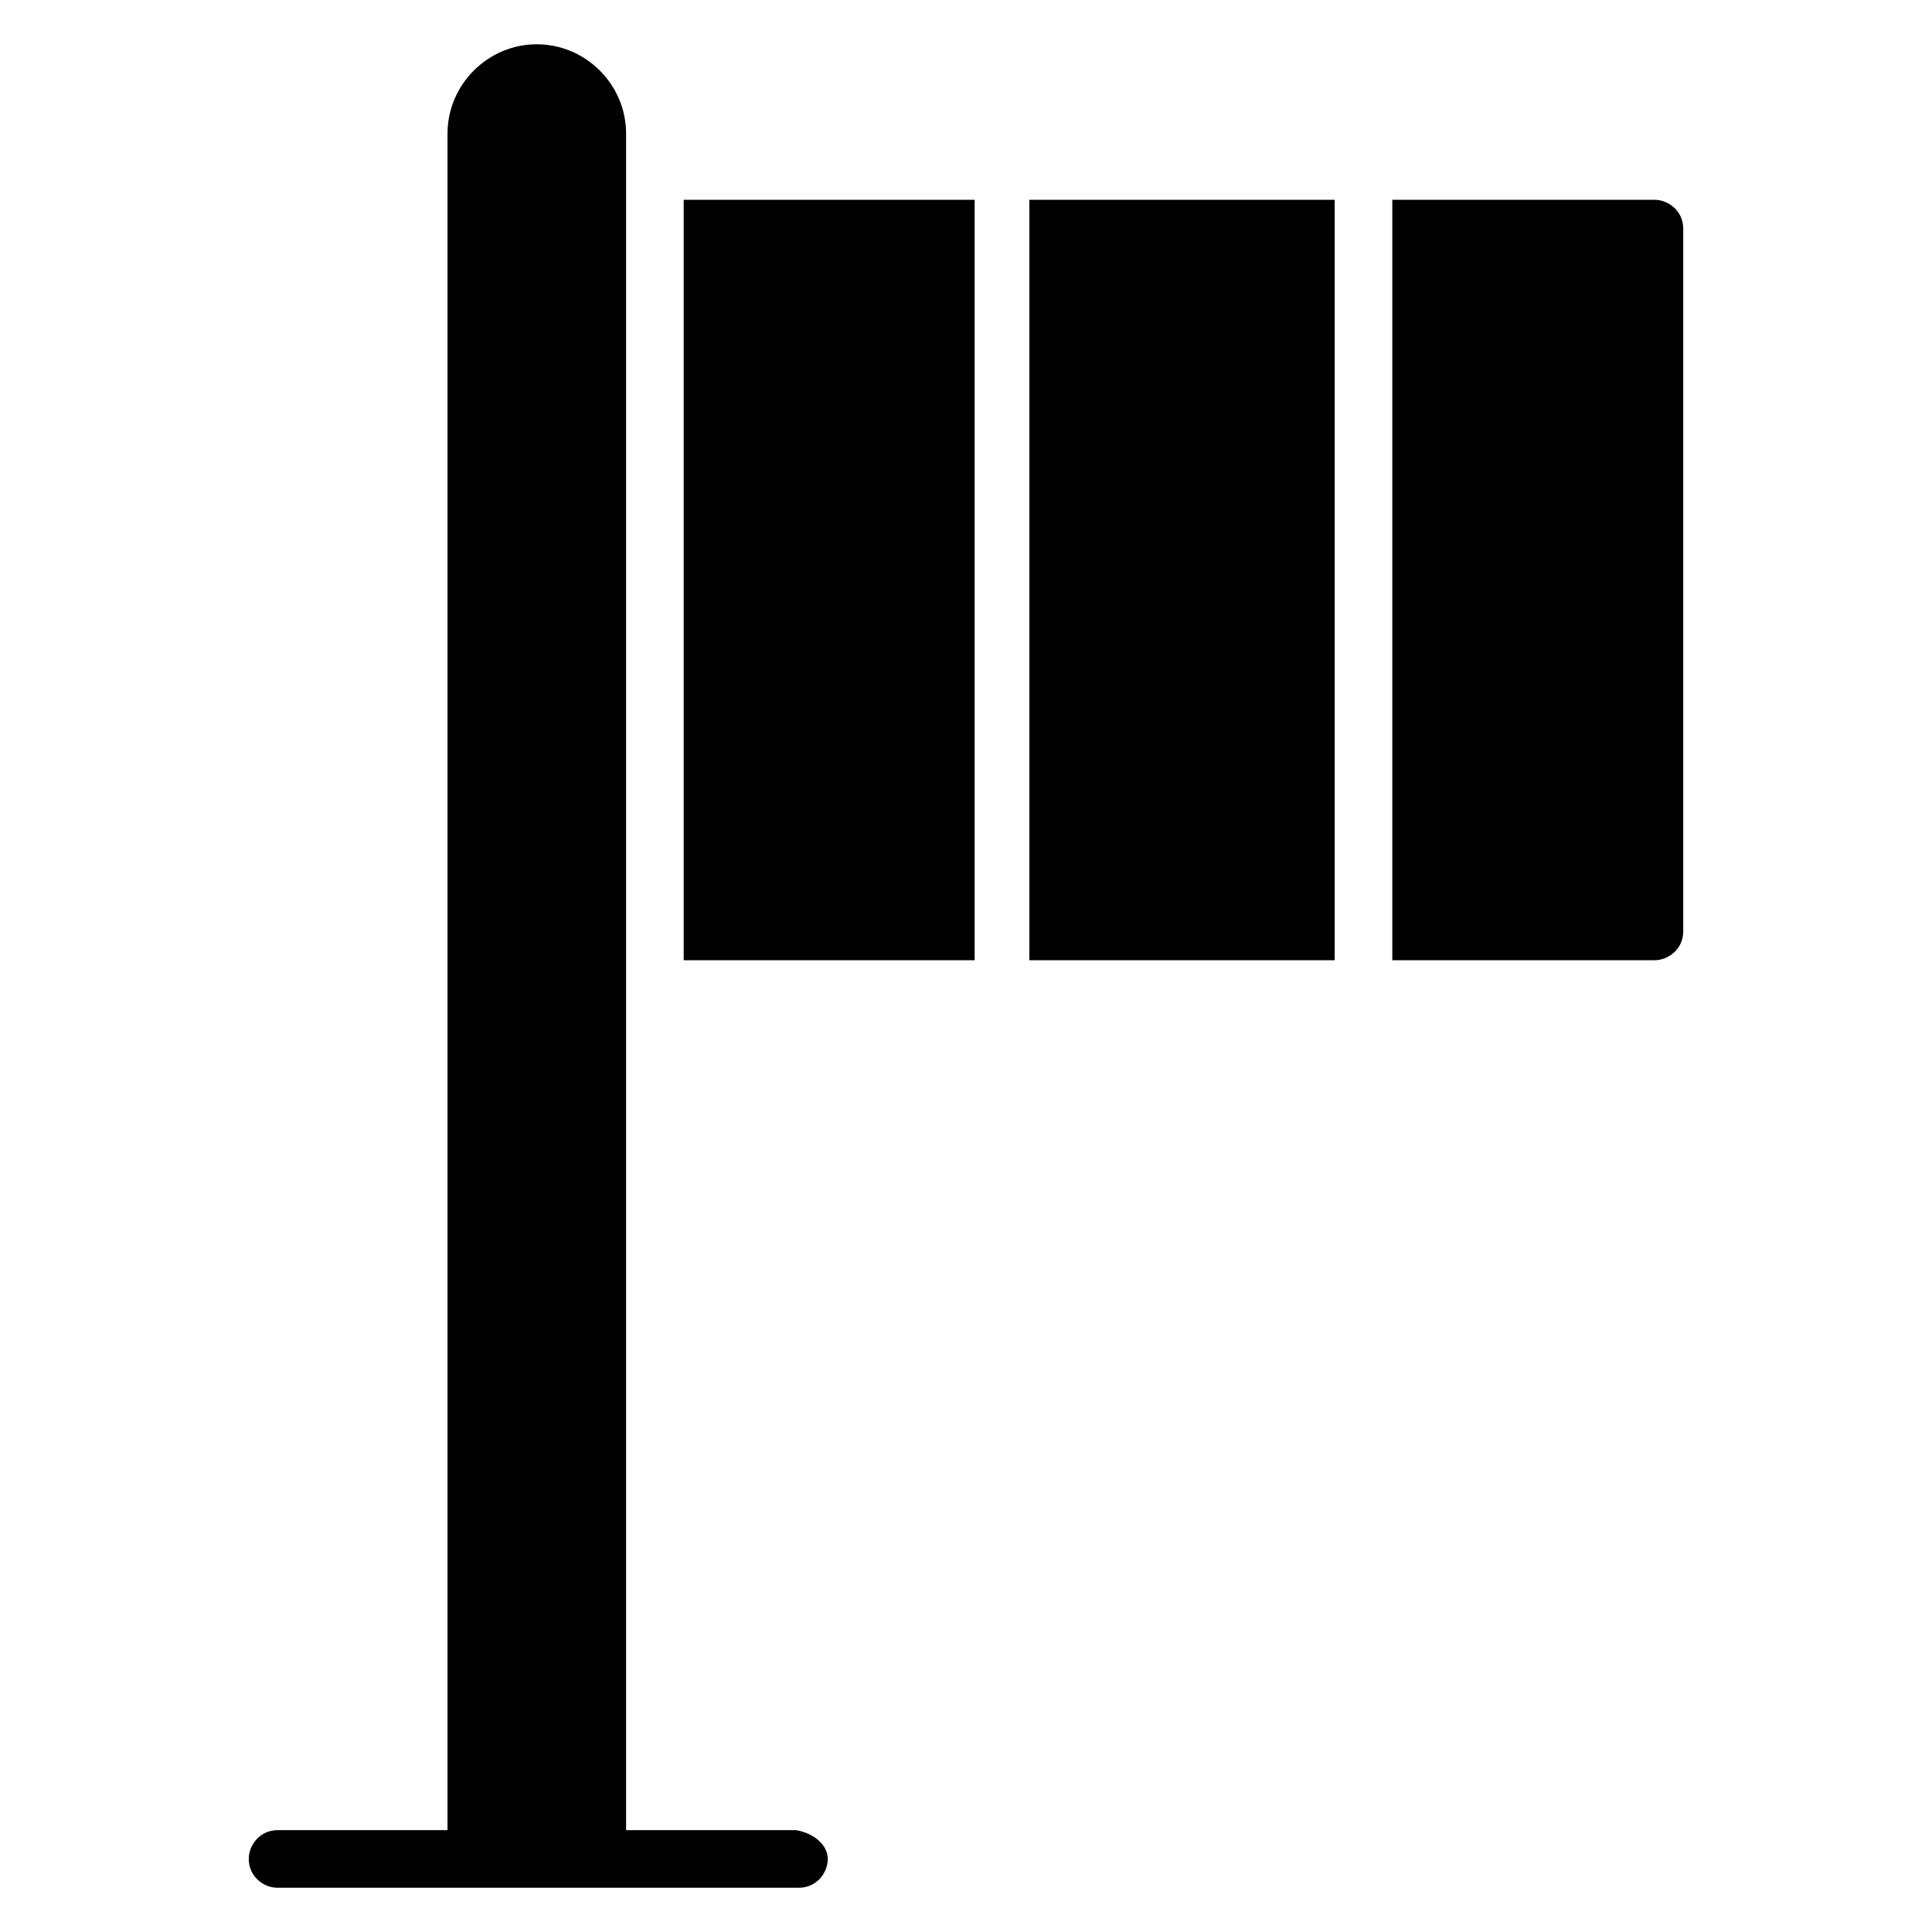 <?xml version="1.0" encoding="UTF-8"?>
<!-- Uploaded to: SVG Find, www.svgrepo.com, Generator: SVG Find Mixer Tools -->
<svg fill="#000000" width="800px" height="800px" version="1.1" viewBox="144 144 512 512" xmlns="http://www.w3.org/2000/svg">
 <g>
  <path d="m363.36 636.64c0 3.816-3.055 7.633-7.633 7.633h-138.17c-3.816 0-7.633-3.055-7.633-7.633 0-3.816 3.055-7.633 7.633-7.633h45.039v-449.61c0-12.977 10.684-23.664 23.66-23.664 12.977 0 23.664 10.688 23.664 23.664v449.61h45.039c4.582 0.762 8.398 3.816 8.398 7.633z"/>
  <path d="m416.79 196.95h80.914v201.52h-80.914z"/>
  <path d="m325.19 196.95h77.098v201.52h-77.098z"/>
  <path d="m582.44 196.95h-69.465v201.52h69.465c3.816 0 7.633-3.055 7.633-7.633v-186.26c0-4.582-3.816-7.633-7.633-7.633z"/>
 </g>
</svg>
